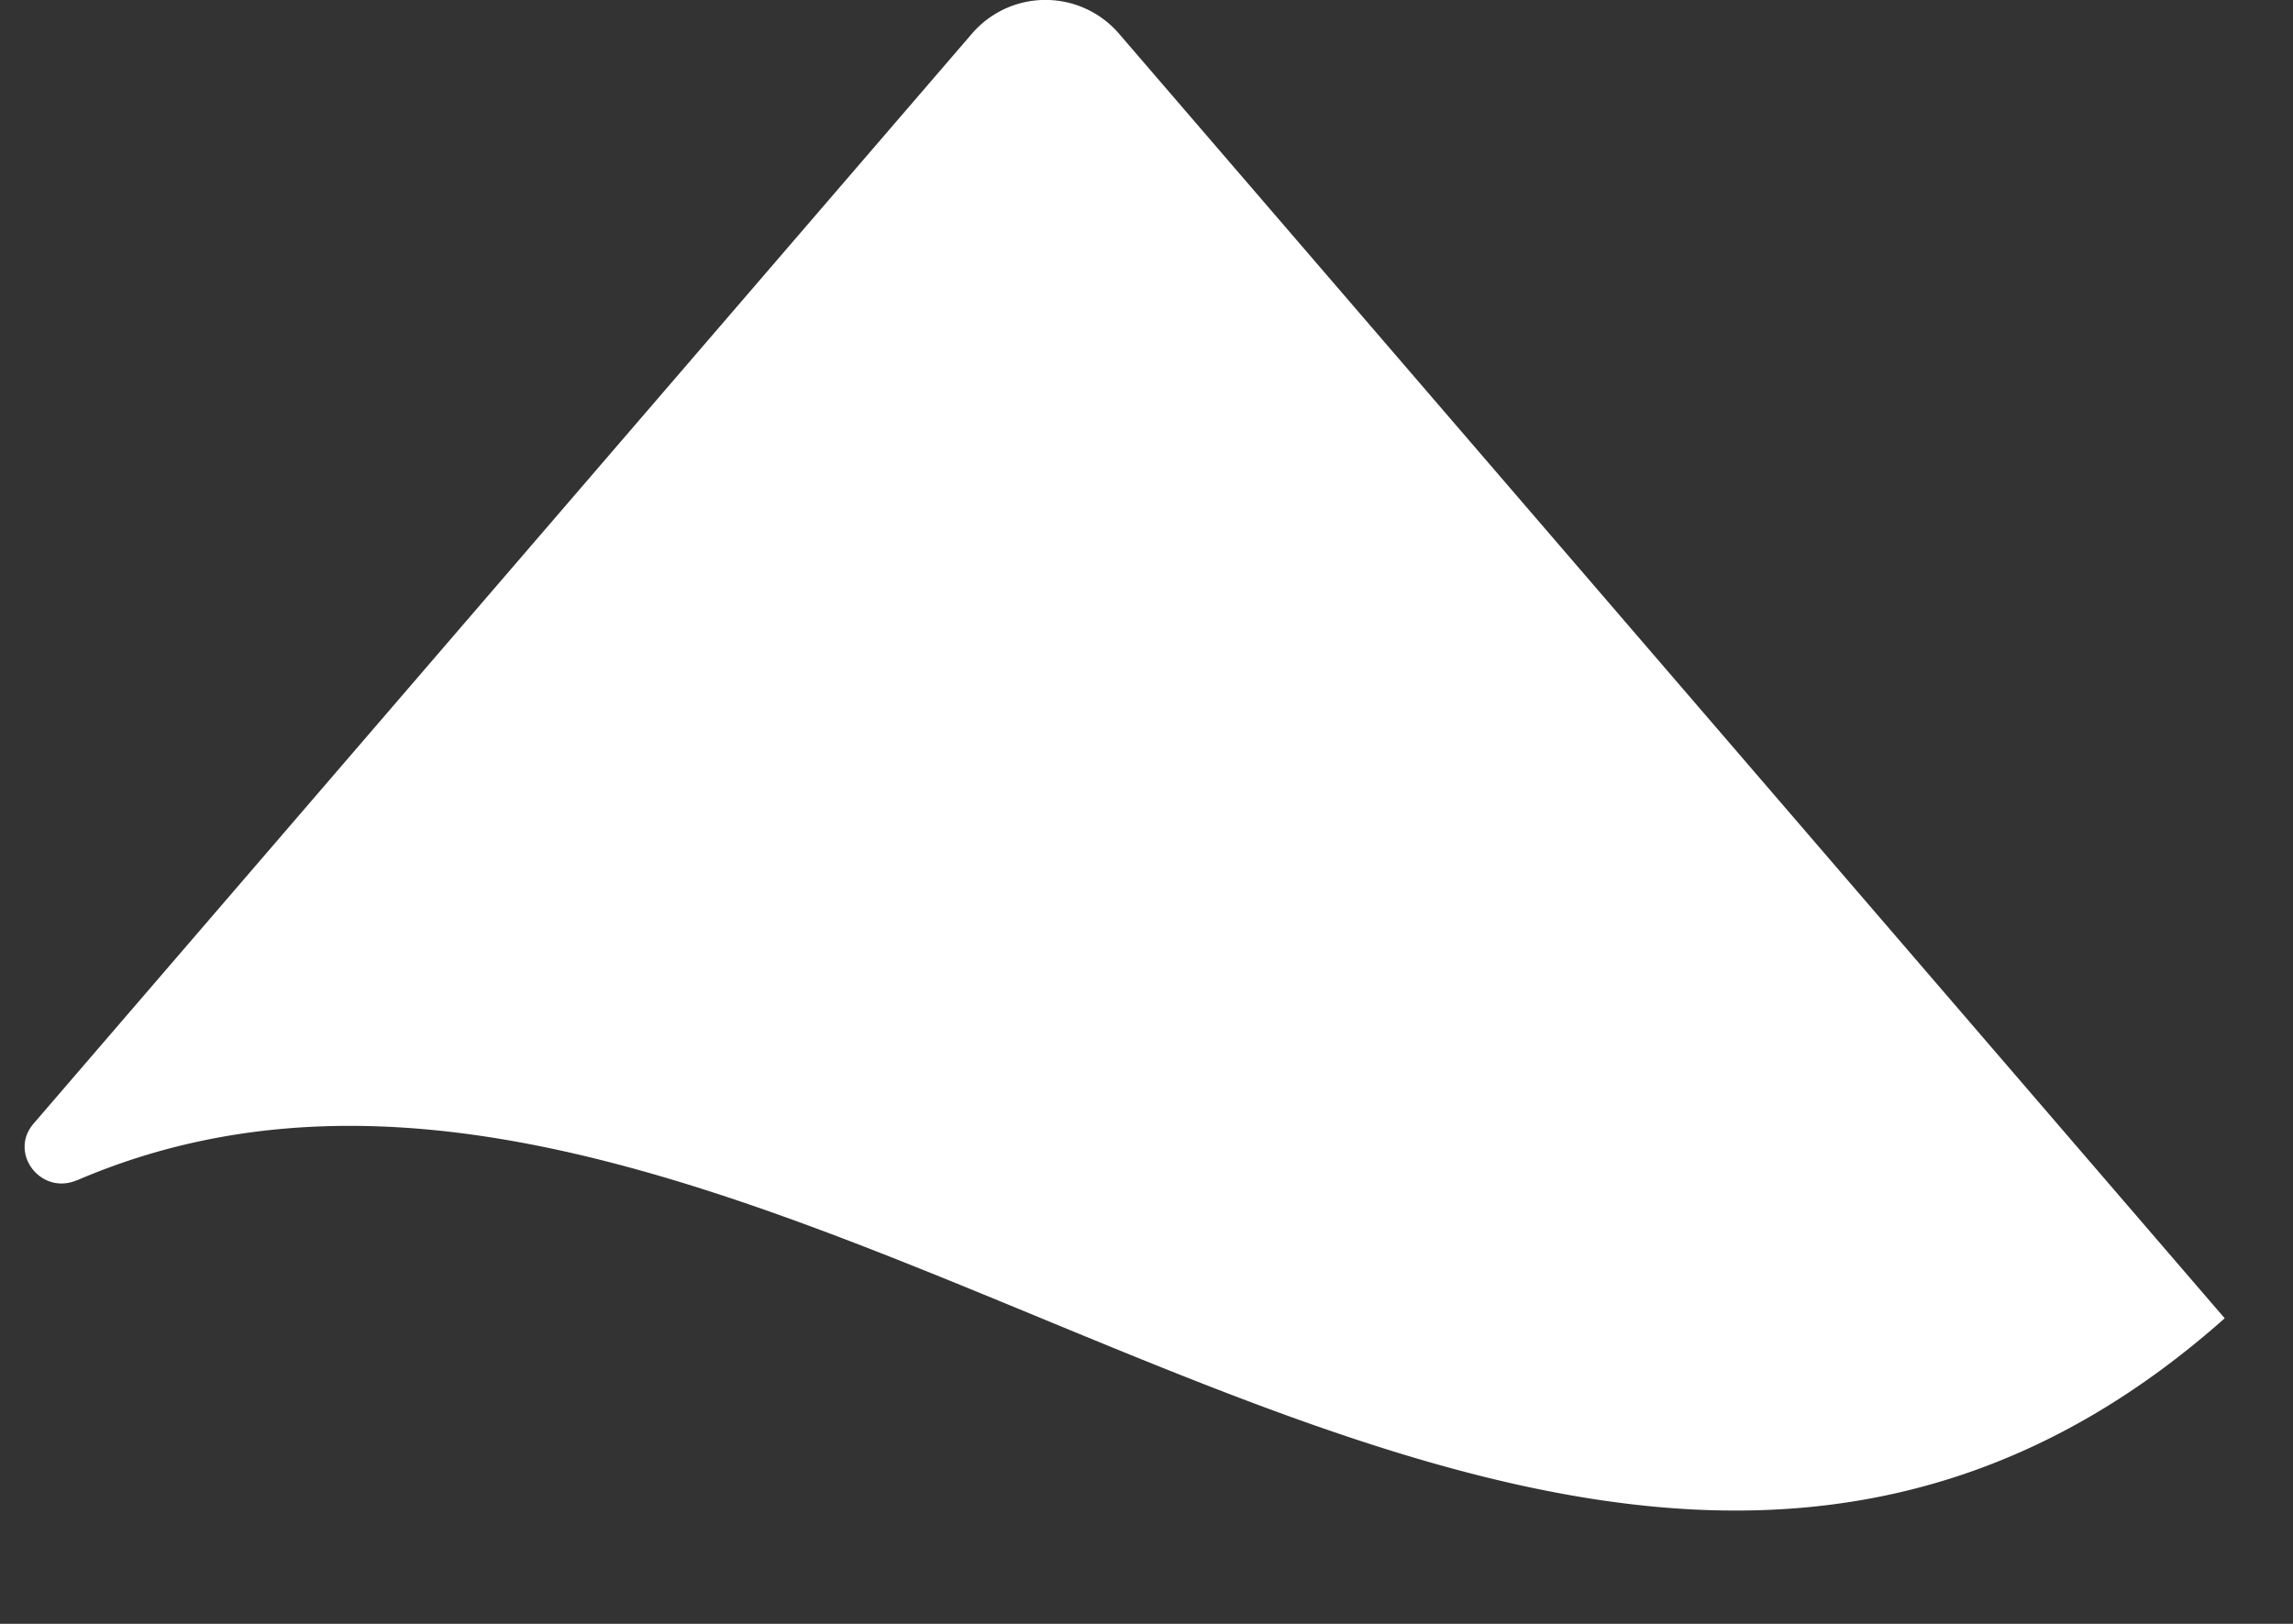 <svg width="24" height="17" fill="none" xmlns="http://www.w3.org/2000/svg"><rect width="100%" height="100%" fill="#333333" stroke="none"/><g clip-path="url(#a)"><path d="M.805 12.357c7.219-3.103 15.365 7.765 22.48 1.444L11.71.35a1.015 1.015 0 0 0-1.535 0L.354 11.76c-.27.31.074.757.45.596Z" fill="#fff"/></g><defs><clipPath id="a"><path fill="#fff" transform="translate(.258)" d="M0 0h23.524v16.23H0z"/></clipPath></defs></svg>